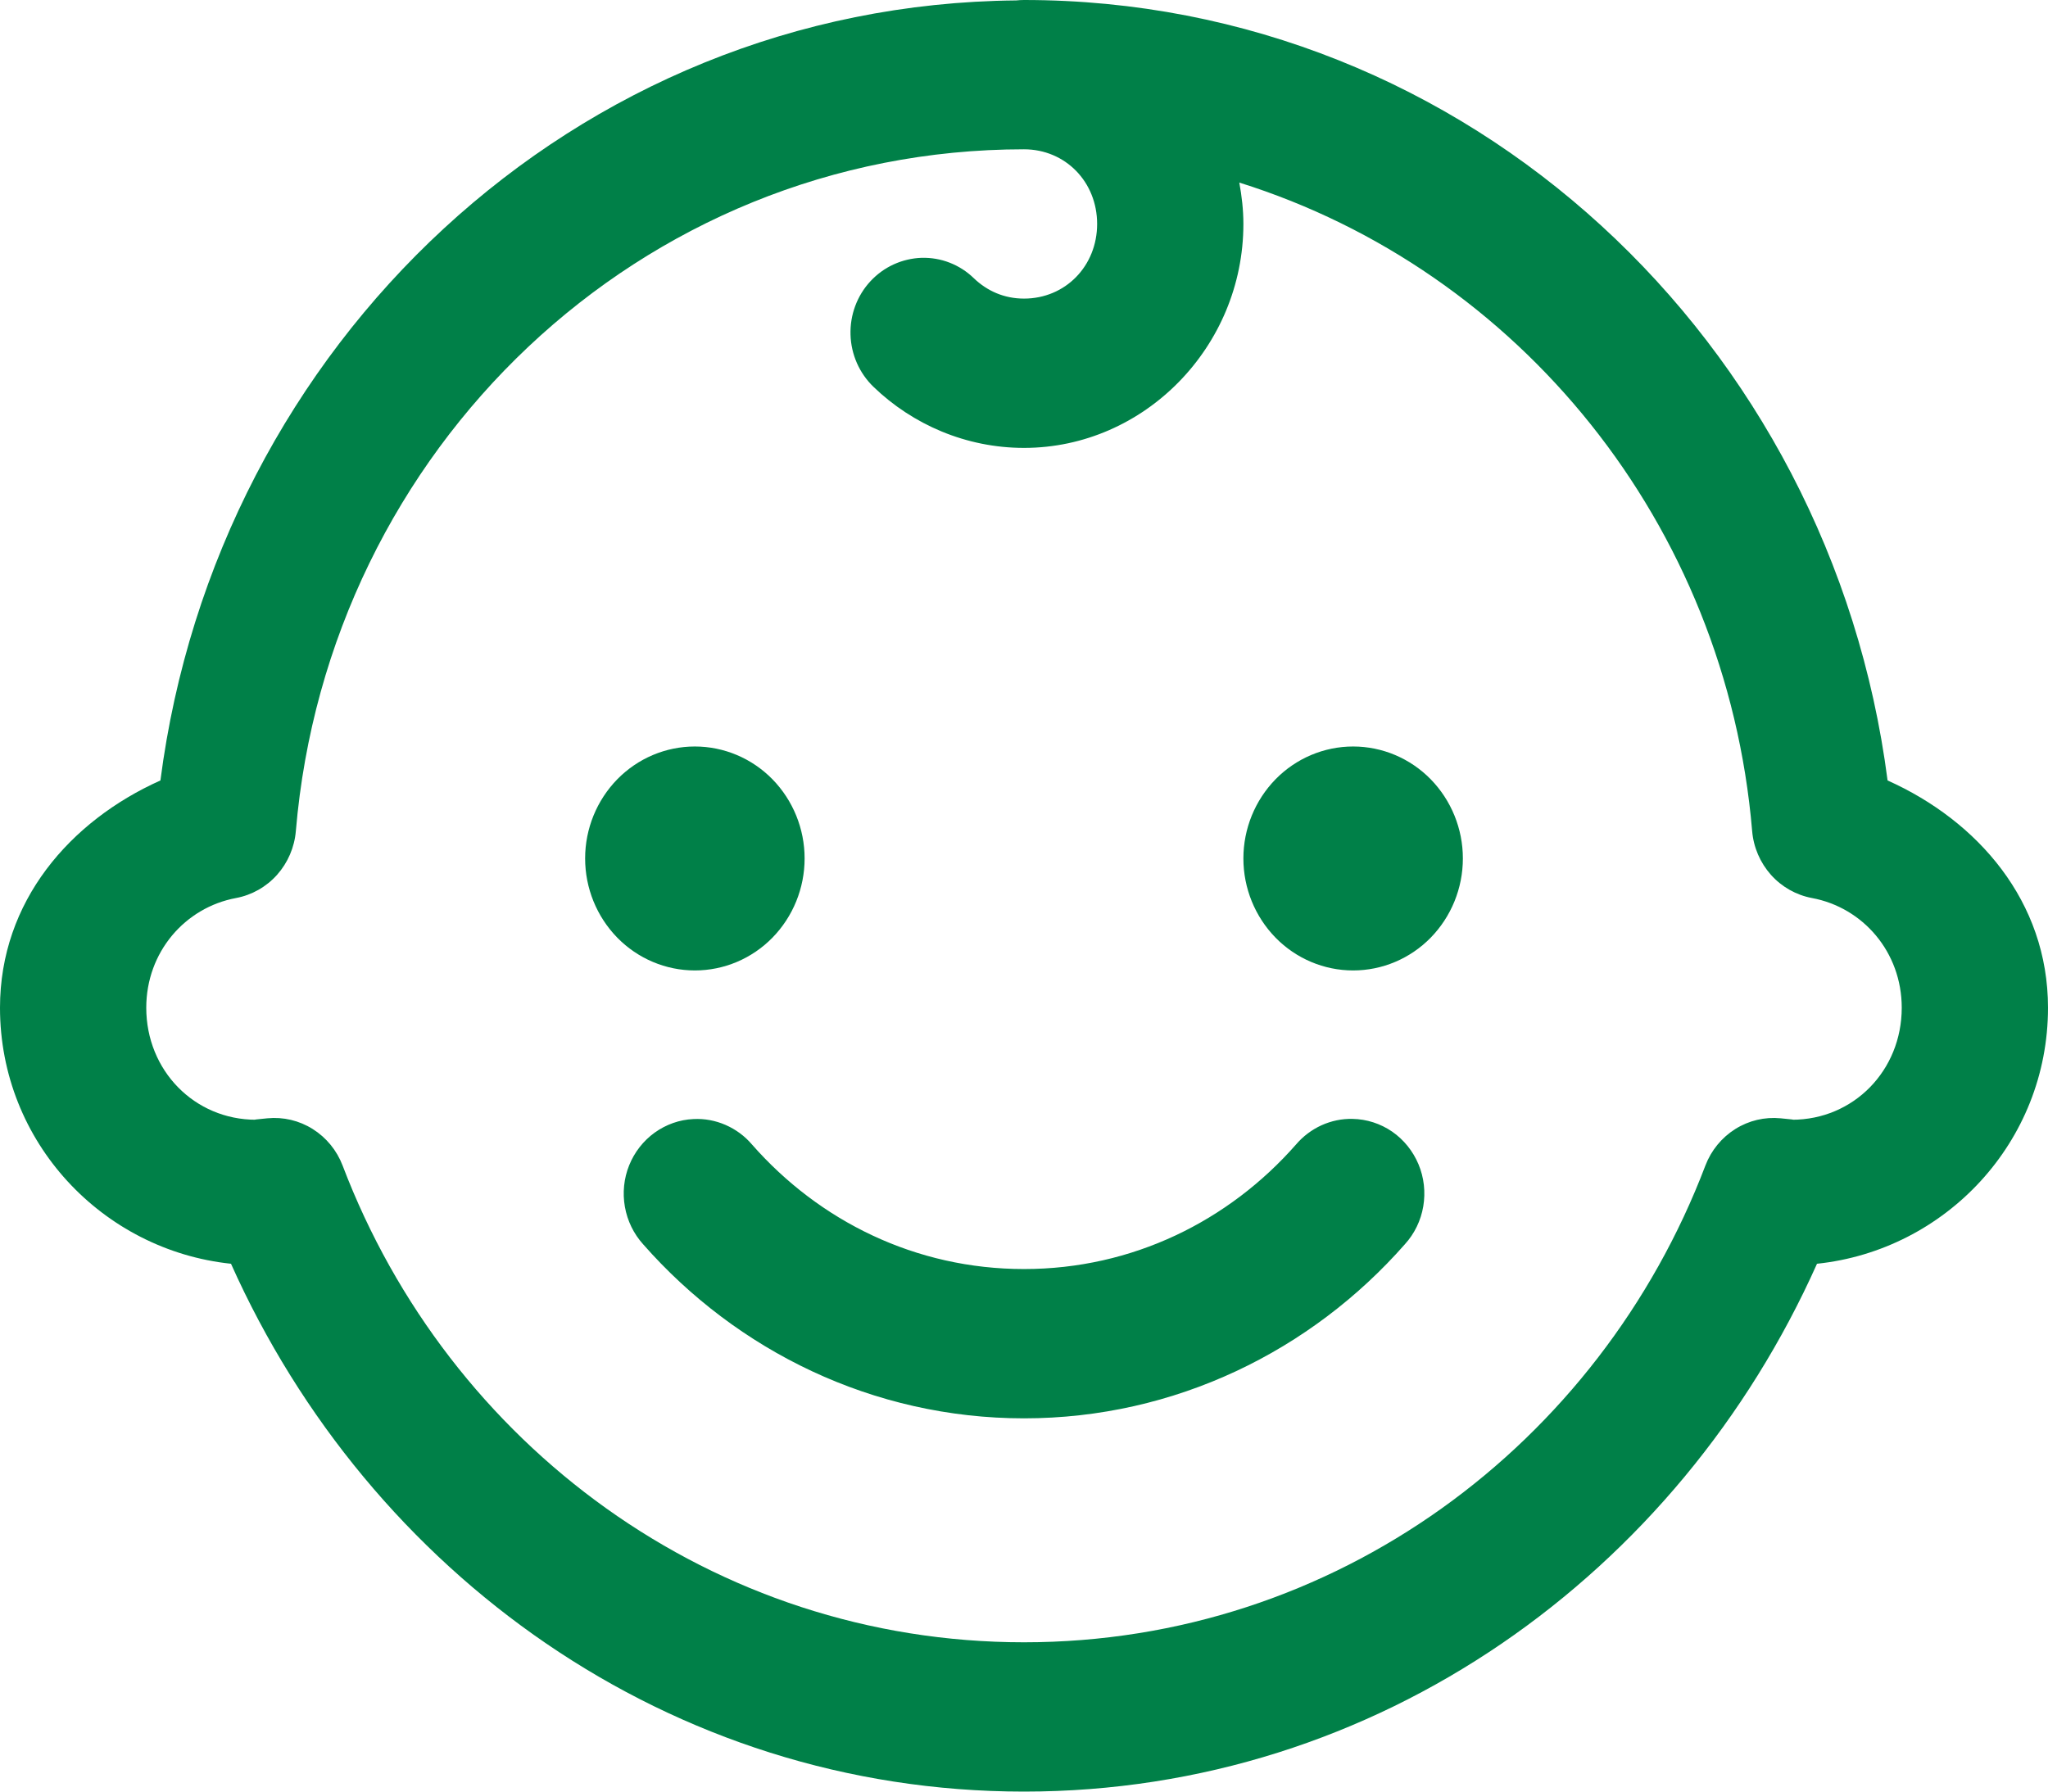 <svg width="24" height="21" viewBox="0 0 24 21" fill="none" xmlns="http://www.w3.org/2000/svg">
<path d="M12 0C11.969 2.13586e-05 11.938 0.002 11.908 0.005C6.738 0.052 2.54 4.036 1.88 9.148C0.822 9.622 0 10.565 0 11.812C0 13.388 1.203 14.655 2.707 14.813C4.328 18.44 7.848 21 12 21C16.152 21 19.672 18.44 21.293 14.813C22.797 14.655 24 13.388 24 11.812C24 10.565 23.178 9.622 22.12 9.148C21.456 4.005 17.212 0 12 0ZM12 1.75C12.484 1.75 12.857 2.131 12.857 2.625C12.857 3.119 12.484 3.5 12 3.5C11.767 3.5 11.567 3.41 11.412 3.261C11.331 3.182 11.234 3.12 11.129 3.079C11.024 3.038 10.912 3.019 10.799 3.022C10.687 3.026 10.576 3.052 10.473 3.099C10.37 3.146 10.278 3.213 10.2 3.297C10.044 3.465 9.96 3.691 9.967 3.923C9.97 4.038 9.996 4.151 10.042 4.256C10.088 4.36 10.154 4.455 10.236 4.534C10.694 4.976 11.321 5.25 12 5.25C13.41 5.25 14.571 4.064 14.571 2.625C14.571 2.459 14.552 2.297 14.523 2.14C17.798 3.167 20.229 6.138 20.533 9.741C20.549 9.932 20.627 10.112 20.753 10.254C20.88 10.396 21.048 10.491 21.233 10.526C21.832 10.637 22.286 11.16 22.286 11.812C22.286 12.548 21.721 13.125 21 13.125C21.039 13.125 21 13.121 20.866 13.108C20.68 13.09 20.494 13.134 20.335 13.234C20.176 13.334 20.053 13.484 19.985 13.662C18.743 16.928 15.648 19.25 12 19.25C8.352 19.25 5.257 16.928 4.015 13.662C3.947 13.484 3.824 13.334 3.665 13.234C3.506 13.134 3.32 13.09 3.134 13.108C3 13.121 2.961 13.125 3 13.125C2.279 13.125 1.714 12.548 1.714 11.812C1.714 11.16 2.168 10.637 2.767 10.526C2.952 10.491 3.12 10.396 3.247 10.254C3.373 10.112 3.451 9.932 3.467 9.741C3.845 5.261 7.508 1.75 12 1.75ZM8.143 8.75C7.802 8.75 7.475 8.888 7.234 9.134C6.993 9.381 6.857 9.714 6.857 10.062C6.857 10.411 6.993 10.744 7.234 10.991C7.475 11.237 7.802 11.375 8.143 11.375C8.484 11.375 8.811 11.237 9.052 10.991C9.293 10.744 9.429 10.411 9.429 10.062C9.429 9.714 9.293 9.381 9.052 9.134C8.811 8.888 8.484 8.75 8.143 8.75ZM15.857 8.75C15.516 8.75 15.189 8.888 14.948 9.134C14.707 9.381 14.571 9.714 14.571 10.062C14.571 10.411 14.707 10.744 14.948 10.991C15.189 11.237 15.516 11.375 15.857 11.375C16.198 11.375 16.525 11.237 16.766 10.991C17.007 10.744 17.143 10.411 17.143 10.062C17.143 9.714 17.007 9.381 16.766 9.134C16.525 8.888 16.198 8.75 15.857 8.75ZM15.85 13.115C15.725 13.112 15.601 13.138 15.486 13.19C15.372 13.242 15.27 13.319 15.188 13.415C14.401 14.311 13.272 14.875 12 14.875C10.728 14.875 9.6 14.312 8.812 13.415C8.728 13.316 8.622 13.238 8.503 13.186C8.384 13.134 8.255 13.11 8.126 13.117C7.963 13.124 7.806 13.18 7.672 13.276C7.539 13.372 7.435 13.505 7.373 13.659C7.311 13.813 7.294 13.982 7.323 14.146C7.352 14.31 7.426 14.462 7.537 14.585C8.633 15.832 10.229 16.625 12 16.625C13.771 16.625 15.367 15.832 16.463 14.585C16.576 14.461 16.651 14.306 16.679 14.14C16.707 13.973 16.688 13.802 16.623 13.647C16.558 13.492 16.451 13.359 16.314 13.264C16.177 13.17 16.016 13.118 15.85 13.115Z" fill="#008048"/>
</svg>
